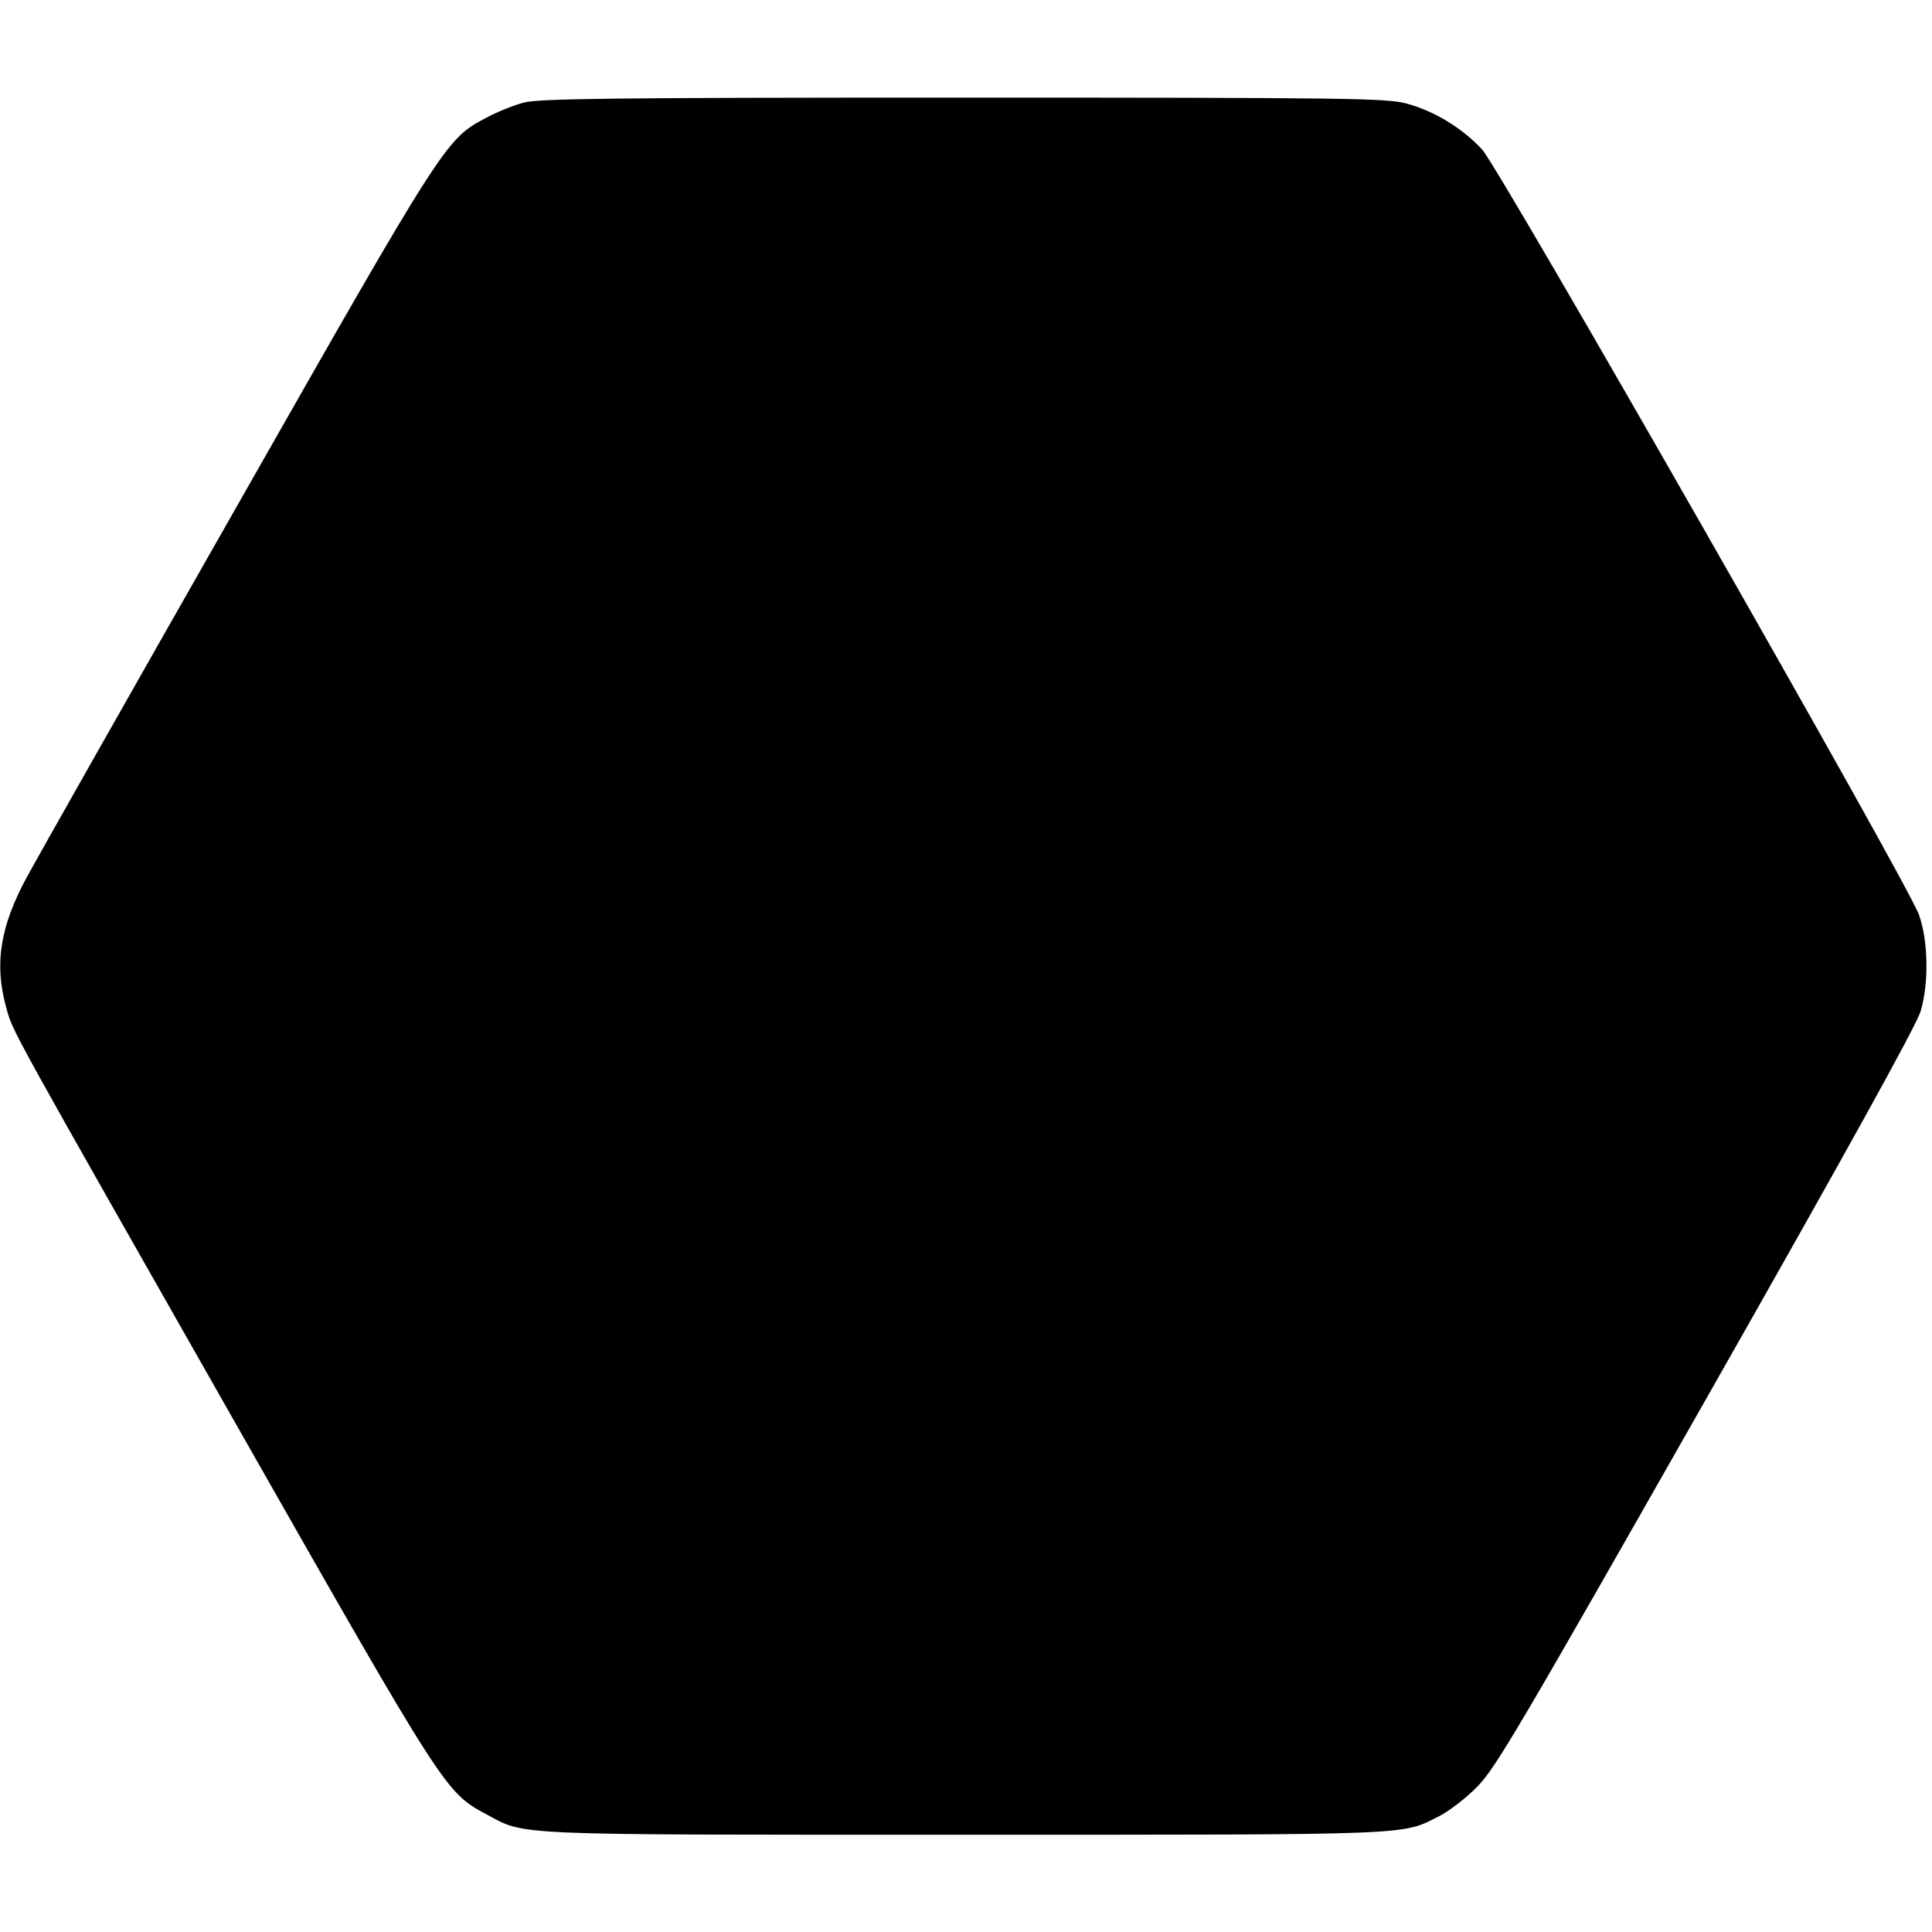 <svg xmlns="http://www.w3.org/2000/svg" width="576pt" height="576pt" viewBox="0 0 576 576"><path d="M1561 5454 c-30 -8 -80 -28 -113 -46 -119 -63 -123 -69 -745 -1163 -316 -555 -596 -1050 -623 -1100 -80 -148 -97 -258 -62 -387 22 -78 -7 -25 705 -1278 601 -1057 606 -1064 725 -1128 122 -65 50 -62 1427 -62 1362 0 1302 -2 1417 56 29 15 80 54 113 88 54 55 125 176 682 1156 410 722 628 1115 639 1155 25 82 23 211 -5 288 -33 94 -1248 2221 -1302 2281 -59 64 -144 116 -228 138 -61 15 -167 17 -1321 17 -1064 0 -1263 -3 -1309 -15z" transform="matrix(.1 0 0 -.1 0 576)"/></svg>
